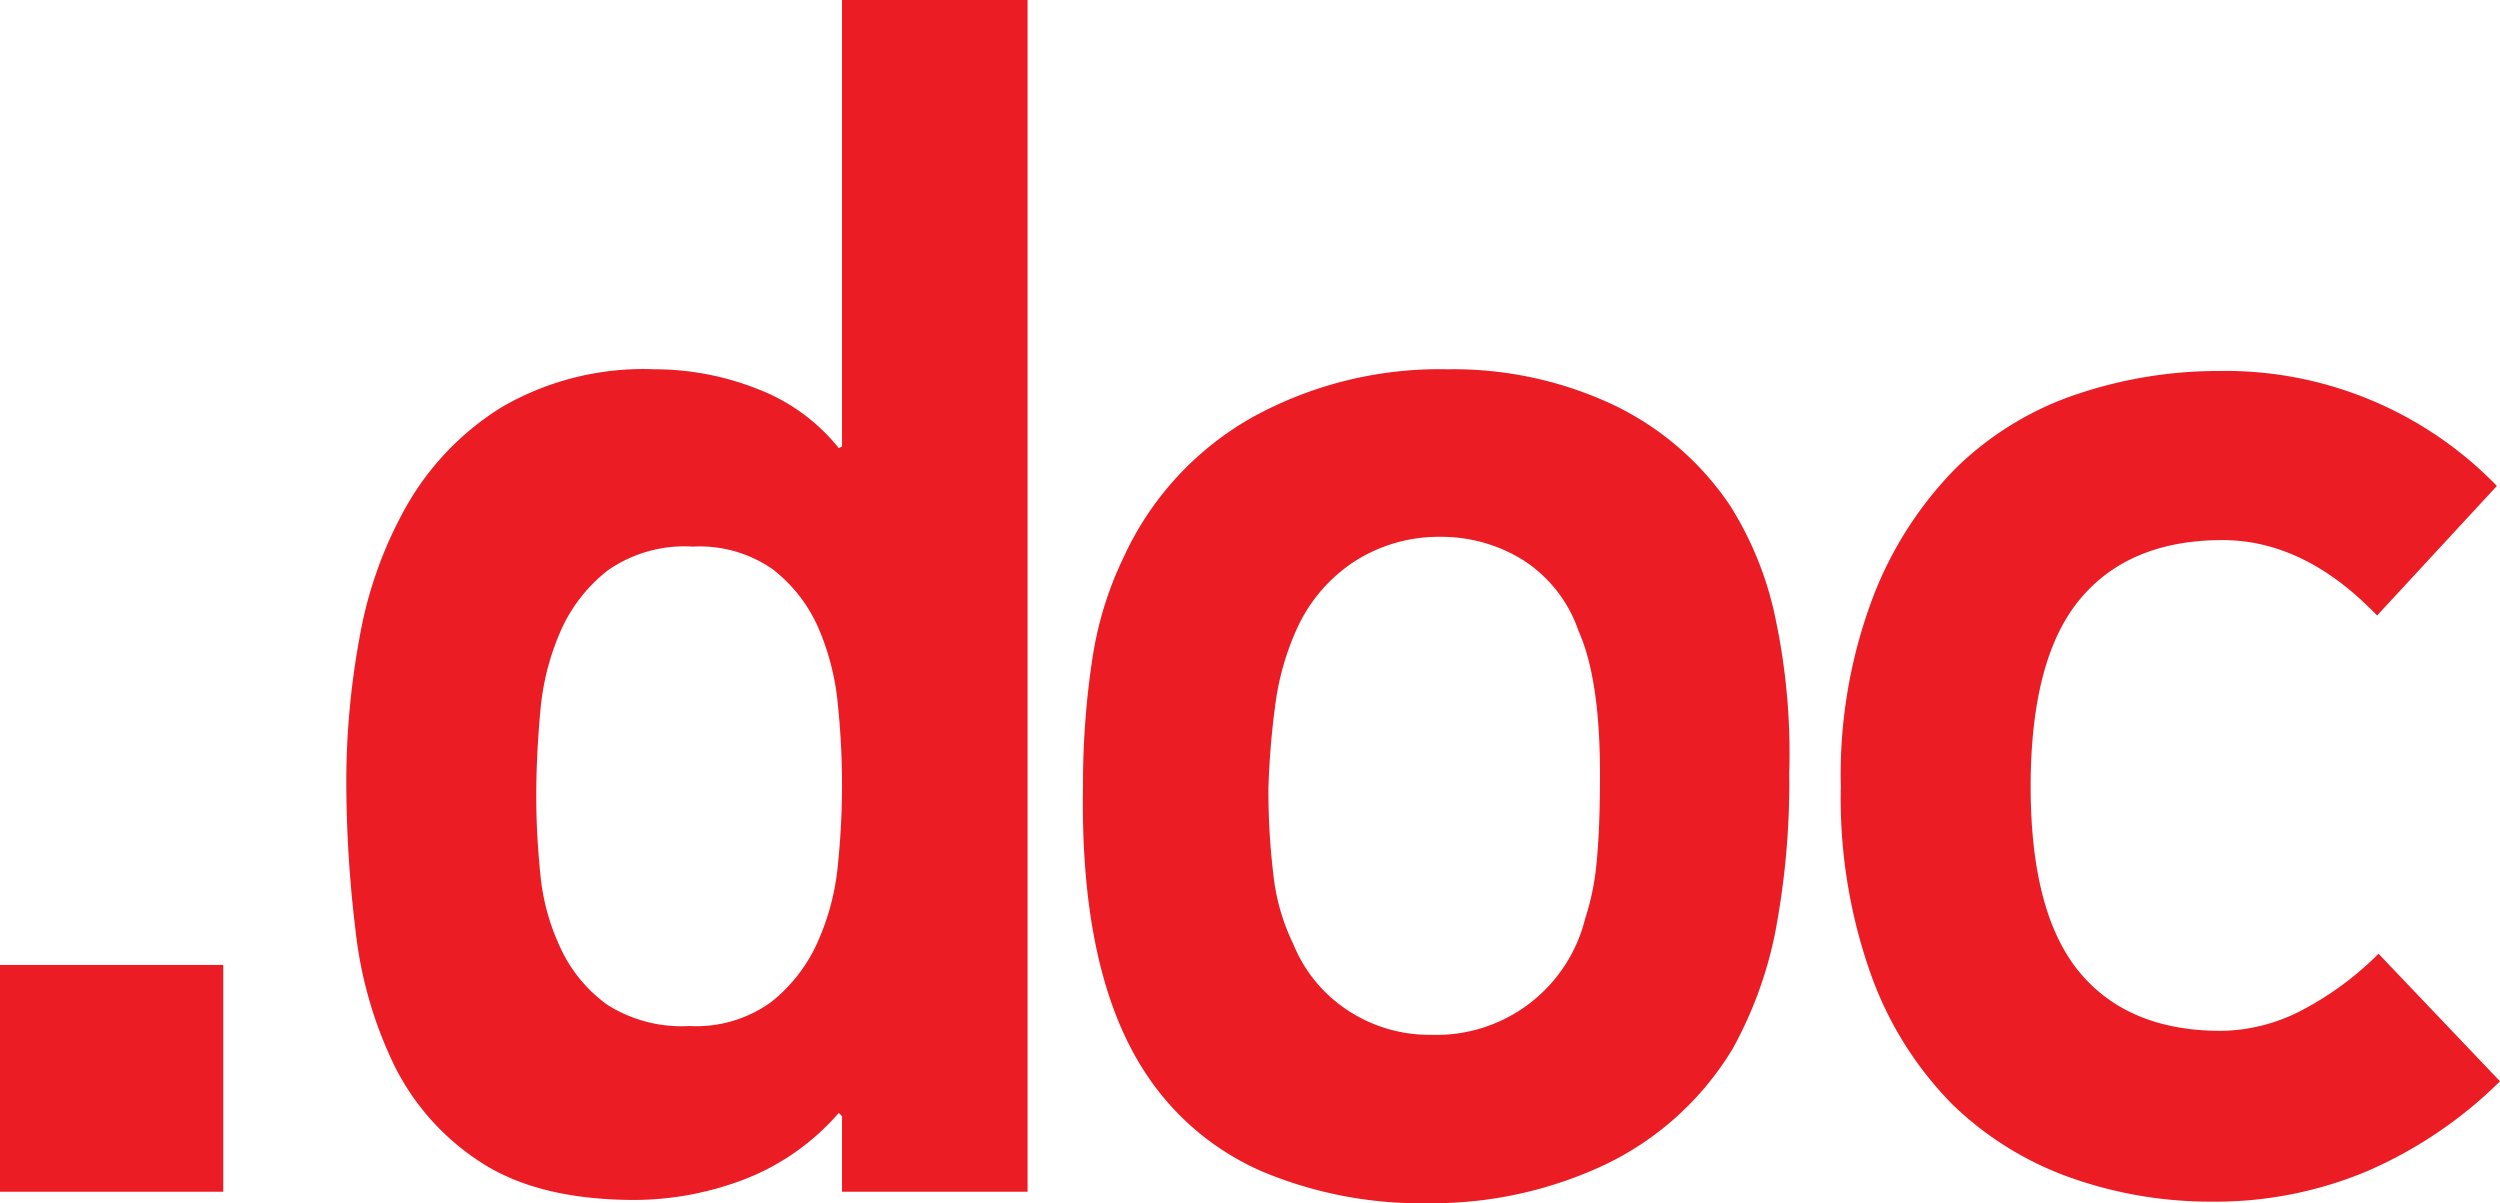 <svg xmlns="http://www.w3.org/2000/svg" viewBox="0 0 176.36 84.88"><defs><style>.cls-1{fill:#ec1c24;}</style></defs><title>doc</title><g id="Layer_2" data-name="Layer 2"><g id="Layer_1-2" data-name="Layer 1"><path class="cls-1" d="M0,84.07v-16H15.75v16Z"/><path class="cls-1" d="M59.4,84.07V78.74l-.23-.23a16.82,16.82,0,0,1-6.83,4.75,21.87,21.87,0,0,1-7.53,1.39Q38,84.65,33.93,82a17.24,17.24,0,0,1-6.14-6.89,29.25,29.25,0,0,1-2.72-9.56A87.53,87.53,0,0,1,24.43,55a56.26,56.26,0,0,1,.93-10,29,29,0,0,1,3.36-9.38,19.6,19.6,0,0,1,6.66-6.89A19.92,19.92,0,0,1,46.2,26.05a19.77,19.77,0,0,1,7.24,1.39,13.5,13.5,0,0,1,5.73,4.17l.23-.11V0H72.49V84.07Zm0-28.72a55.38,55.38,0,0,0-.29-5.61,17.75,17.75,0,0,0-1.38-5.45,10.62,10.62,0,0,0-3.19-4.11,9,9,0,0,0-5.67-1.62,9.46,9.46,0,0,0-6,1.68,11.1,11.1,0,0,0-3.3,4.23,17.77,17.77,0,0,0-1.45,5.67c-.19,2.09-.29,4.09-.29,6s.1,3.63.29,5.56A15.61,15.61,0,0,0,39.6,67a10.21,10.21,0,0,0,3.24,3.88,9.77,9.77,0,0,0,5.79,1.5,9,9,0,0,0,5.74-1.67,11.2,11.2,0,0,0,3.3-4.23A17.23,17.23,0,0,0,59.11,61,55.57,55.57,0,0,0,59.4,55.35Z"/><path class="cls-1" d="M102.13,26.05a26.55,26.55,0,0,1,11.64,2.49,20.64,20.64,0,0,1,8.28,7.13,24,24,0,0,1,3.24,8.16,45.86,45.86,0,0,1,.93,10.71,56.23,56.23,0,0,1-1,11.29,28.48,28.48,0,0,1-3,8.17,21.17,21.17,0,0,1-9,8.16,28.59,28.59,0,0,1-12.51,2.72,28.92,28.92,0,0,1-11.58-2.2,18.72,18.72,0,0,1-8.22-6.83q-4.74-7.06-4.51-20.38a58.87,58.87,0,0,1,.63-8.8,25,25,0,0,1,2.26-7.41,21.69,21.69,0,0,1,9-9.79A27.34,27.34,0,0,1,102.13,26.05Zm-.51,11.82a11,11,0,0,0-6.06,1.73,11.16,11.16,0,0,0-4.07,4.75A18.89,18.89,0,0,0,90,49.45a56.9,56.9,0,0,0-.52,6.13,50,50,0,0,0,.35,6.14,14.86,14.86,0,0,0,1.4,4.87,10.16,10.16,0,0,0,3.84,4.68A10.46,10.46,0,0,0,101,73a10.8,10.8,0,0,0,10.83-8.22,17.6,17.6,0,0,0,.81-4.05c.16-1.62.23-3.67.23-6.14q0-6.7-1.51-10.07a9.62,9.62,0,0,0-3.9-5A10.91,10.91,0,0,0,101.62,37.87Z"/><path class="cls-1" d="M167.1,82.57a27.6,27.6,0,0,1-11,2.2,29.59,29.59,0,0,1-10-1.68,23,23,0,0,1-8.4-5.21A25,25,0,0,1,132,68.79a37.06,37.06,0,0,1-2.14-13.32,35.29,35.29,0,0,1,2.26-13.32A26.36,26.36,0,0,1,138,33a22.35,22.35,0,0,1,8.57-5.21,31.3,31.3,0,0,1,10-1.62,26.66,26.66,0,0,1,19.57,8.11l-8.45,9.14q-5.1-5.31-10.89-5.32-6.6,0-10.07,4.17t-3.48,13.2c0,5.94,1.14,10.31,3.42,13.08s5.62,4.17,10,4.17a12.56,12.56,0,0,0,5.8-1.5,22,22,0,0,0,5.32-3.94l8.57,9A30.67,30.67,0,0,1,167.1,82.57Z"/></g></g></svg>